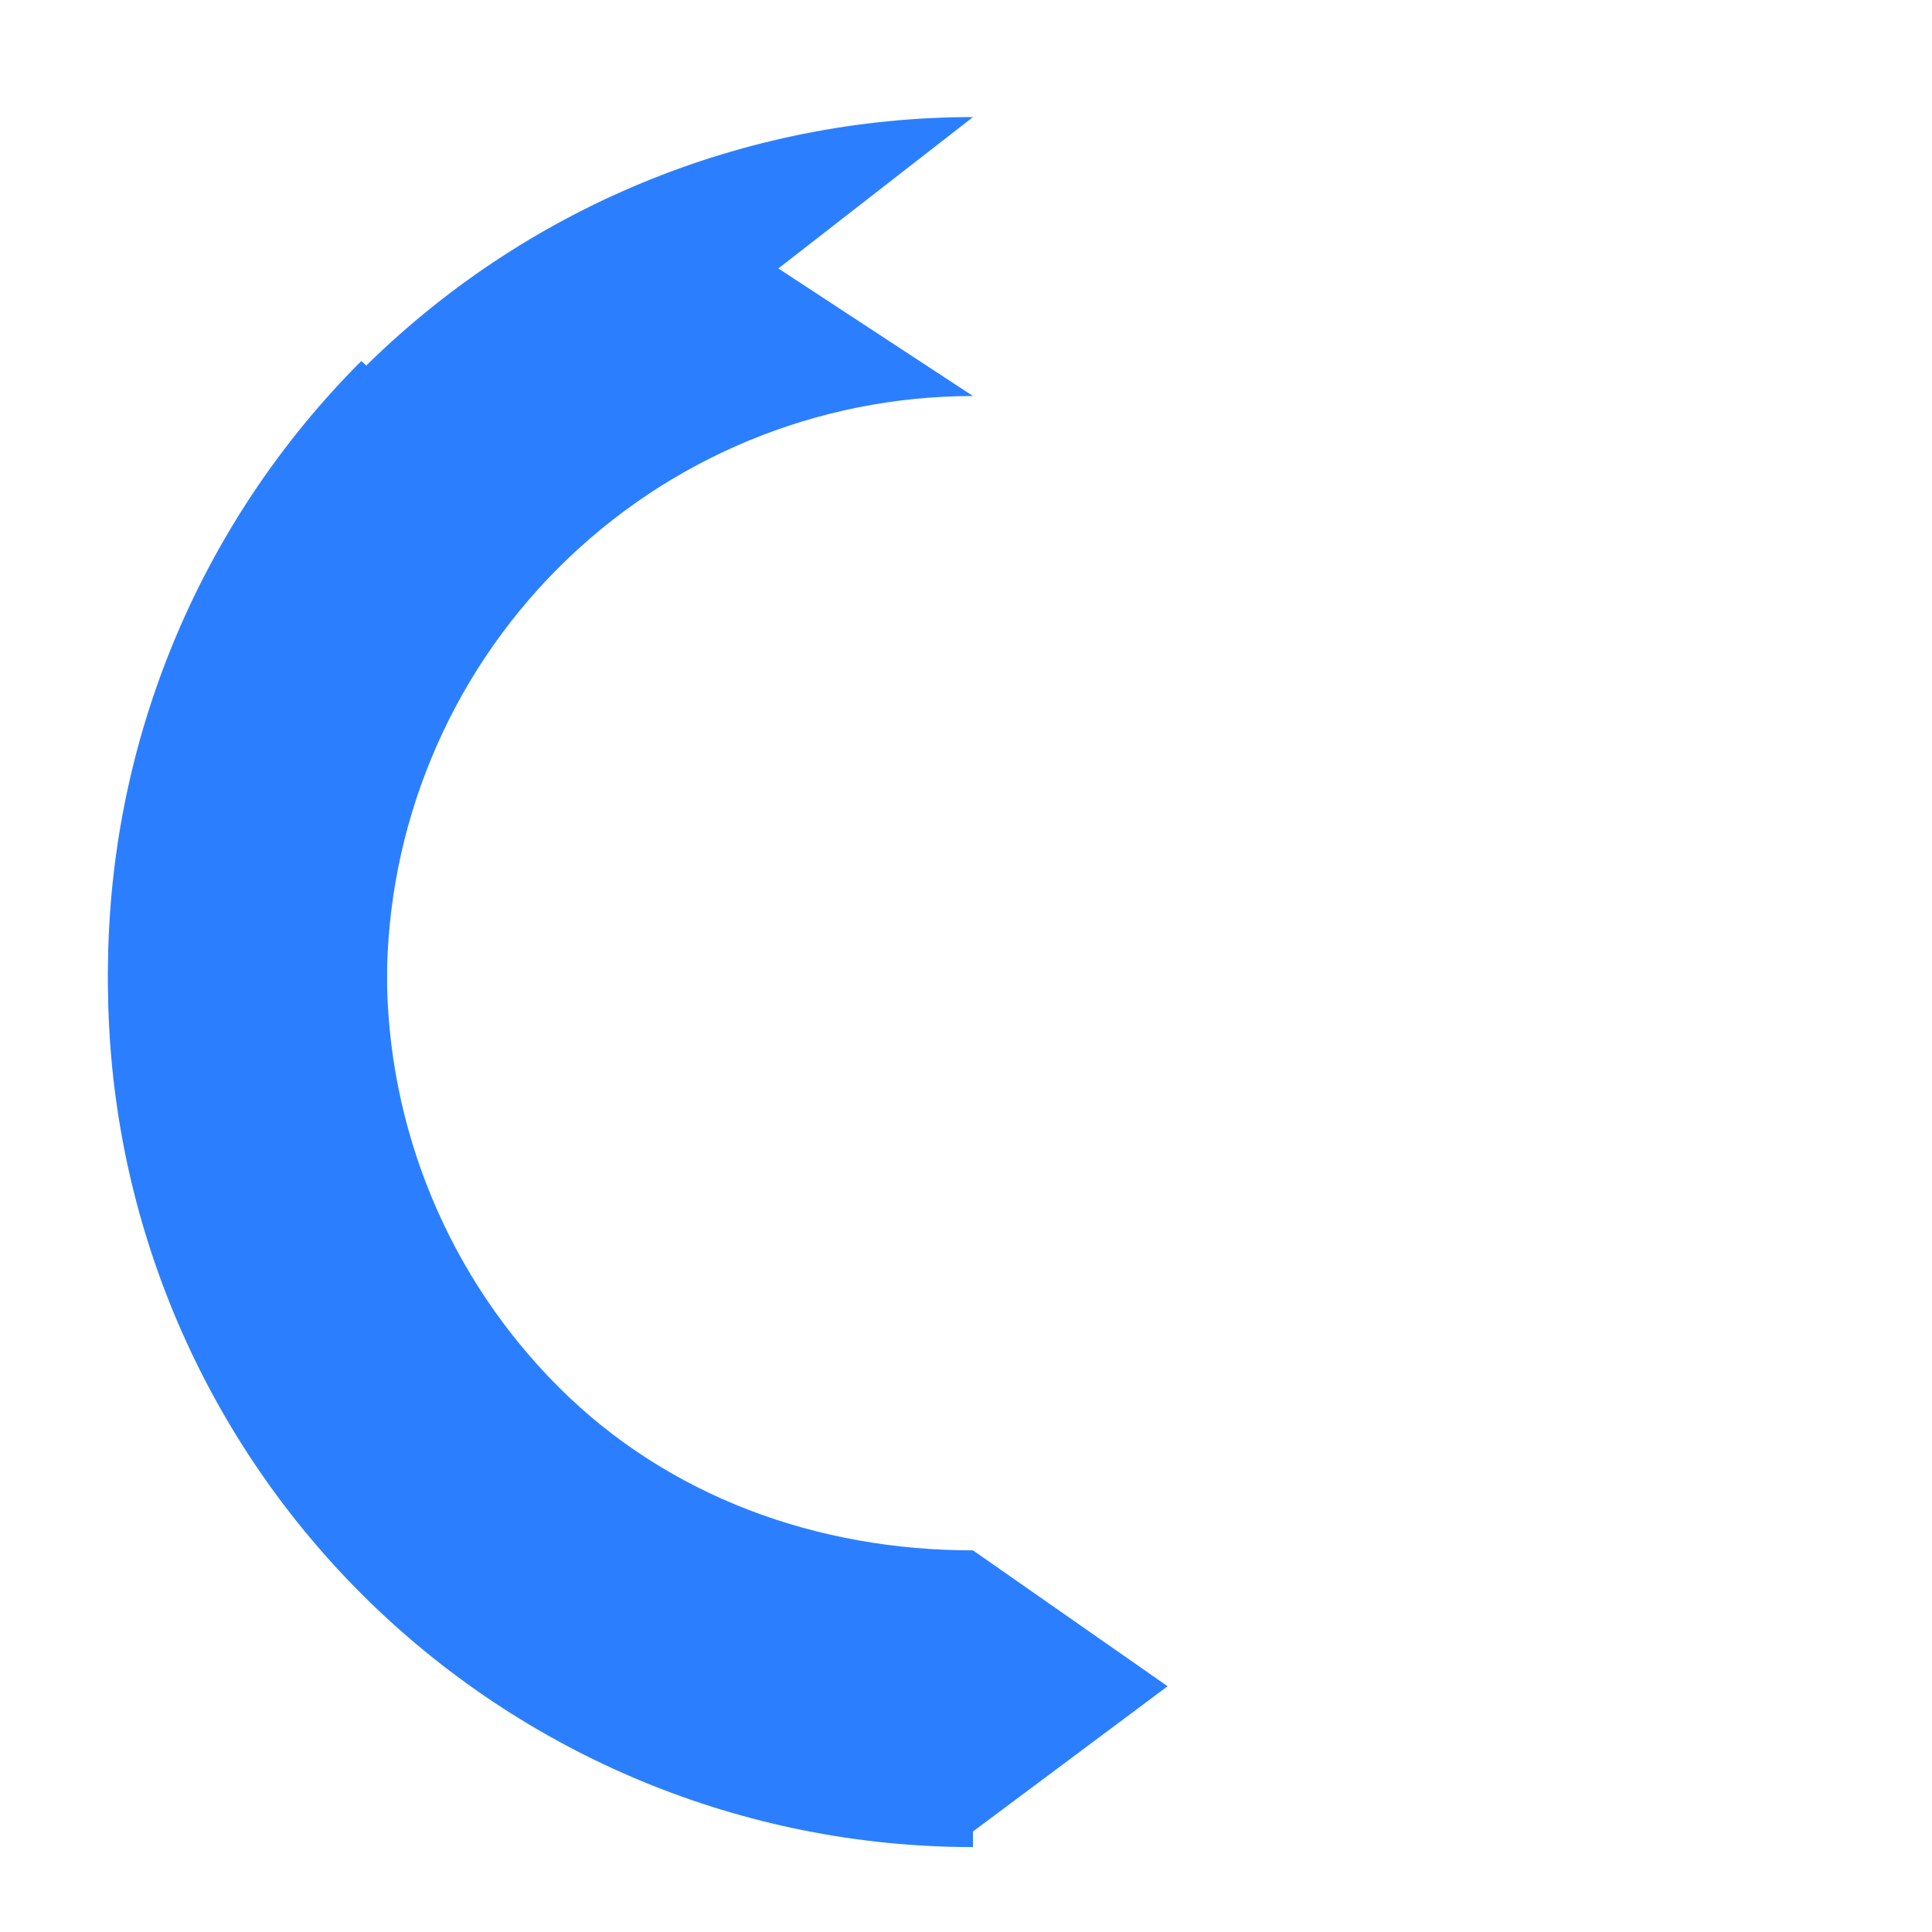 <svg width="107" height="107" viewBox="0 0 107 107" fill="none" xmlns="http://www.w3.org/2000/svg">
<g clip-path="url(#clip0_3180_26715)" filter="url(#filter0_d_3180_26715)">
<g filter="url(#filter1_d_3180_26715)">
<path d="M53.887 3.484C41.181 3.484 28.996 8.532 20.012 17.516C11.027 26.5 5.98 38.685 5.98 51.391C5.98 64.096 11.027 76.281 20.012 85.266C28.996 94.25 41.181 99.297 53.887 99.297V83.848C45.278 83.848 37.023 80.428 30.936 74.341C24.849 68.254 21.429 59.999 21.429 51.391C21.429 42.782 24.849 34.527 30.936 28.44C37.023 22.353 45.278 18.933 53.887 18.933V3.484Z" fill="#2B7FFF"/>
</g>
<g filter="url(#filter2_d_3180_26715)">
<path d="M53.887 3.484C66.592 3.484 78.777 8.532 87.761 17.516C96.746 26.5 101.793 38.685 101.793 51.391C101.793 64.096 96.746 76.281 87.761 85.266C78.777 94.25 66.592 99.297 53.887 99.297V83.848C62.495 83.848 70.751 80.428 76.837 74.341C82.924 68.254 86.344 59.999 86.344 51.391C86.344 42.782 82.924 34.527 76.837 28.44C70.751 22.353 62.495 18.933 53.887 18.933L43.108 11.868L53.887 3.484Z" fill="white"/>
</g>
<path fill-rule="evenodd" clip-rule="evenodd" d="M20.012 85.742C28.996 94.726 41.181 99.433 53.887 99.433L64.665 91.39L53.887 83.864C45.278 83.864 37.023 80.905 30.936 74.818C24.849 68.731 21.429 60.475 21.429 51.867C21.429 43.259 24.849 34.259 30.936 28.172L20.012 17.992C11.028 26.976 5.98 39.161 5.98 51.867C5.98 64.572 11.028 76.757 20.012 85.742Z" fill="#2B7FFF"/>
</g>
<defs>
<filter id="filter0_d_3180_26715" x="-1" y="-1" width="110" height="110" filterUnits="userSpaceOnUse" color-interpolation-filters="sRGB">
<feFlood flood-opacity="0" result="BackgroundImageFix"/>
<feColorMatrix in="SourceAlpha" type="matrix" values="0 0 0 0 0 0 0 0 0 0 0 0 0 0 0 0 0 0 127 0" result="hardAlpha"/>
<feOffset dy="2"/>
<feGaussianBlur stdDeviation="2.5"/>
<feComposite in2="hardAlpha" operator="out"/>
<feColorMatrix type="matrix" values="0 0 0 0 0 0 0 0 0 0 0 0 0 0 0 0 0 0 0.25 0"/>
<feBlend mode="normal" in2="BackgroundImageFix" result="effect1_dropShadow_3180_26715"/>
<feBlend mode="normal" in="SourceGraphic" in2="effect1_dropShadow_3180_26715" result="shape"/>
</filter>
<filter id="filter1_d_3180_26715" x="1.98" y="0.484" width="55.906" height="103.812" filterUnits="userSpaceOnUse" color-interpolation-filters="sRGB">
<feFlood flood-opacity="0" result="BackgroundImageFix"/>
<feColorMatrix in="SourceAlpha" type="matrix" values="0 0 0 0 0 0 0 0 0 0 0 0 0 0 0 0 0 0 127 0" result="hardAlpha"/>
<feOffset dy="1"/>
<feGaussianBlur stdDeviation="2"/>
<feComposite in2="hardAlpha" operator="out"/>
<feColorMatrix type="matrix" values="0 0 0 0 0 0 0 0 0 0 0 0 0 0 0 0 0 0 0.25 0"/>
<feBlend mode="normal" in2="BackgroundImageFix" result="effect1_dropShadow_3180_26715"/>
<feBlend mode="normal" in="SourceGraphic" in2="effect1_dropShadow_3180_26715" result="shape"/>
</filter>
<filter id="filter2_d_3180_26715" x="39.108" y="0.484" width="66.685" height="103.812" filterUnits="userSpaceOnUse" color-interpolation-filters="sRGB">
<feFlood flood-opacity="0" result="BackgroundImageFix"/>
<feColorMatrix in="SourceAlpha" type="matrix" values="0 0 0 0 0 0 0 0 0 0 0 0 0 0 0 0 0 0 127 0" result="hardAlpha"/>
<feOffset dy="1"/>
<feGaussianBlur stdDeviation="2"/>
<feComposite in2="hardAlpha" operator="out"/>
<feColorMatrix type="matrix" values="0 0 0 0 0 0 0 0 0 0 0 0 0 0 0 0 0 0 0.25 0"/>
<feBlend mode="normal" in2="BackgroundImageFix" result="effect1_dropShadow_3180_26715"/>
<feBlend mode="normal" in="SourceGraphic" in2="effect1_dropShadow_3180_26715" result="shape"/>
</filter>
<clipPath id="clip0_3180_26715">
<rect width="100" height="100" fill="white" transform="translate(4 2)"/>
</clipPath>
</defs>
</svg>
